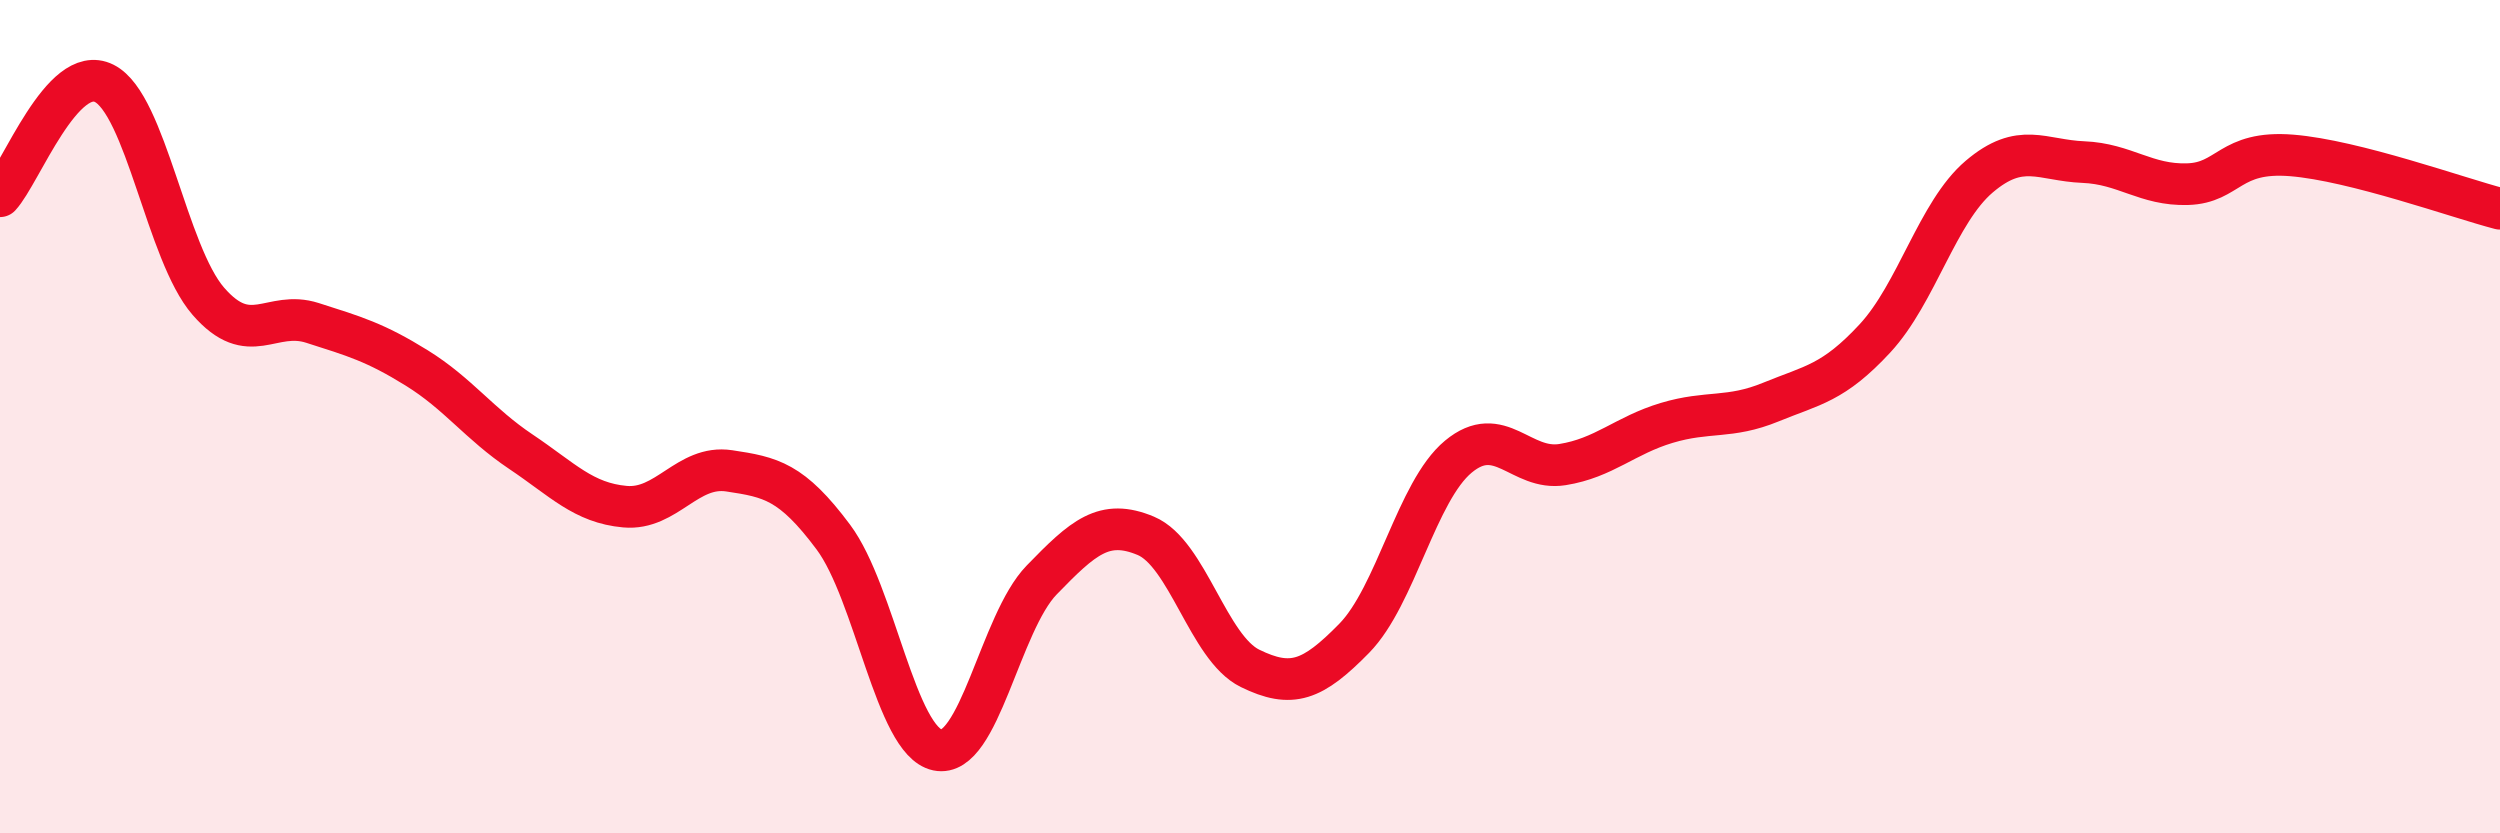 
    <svg width="60" height="20" viewBox="0 0 60 20" xmlns="http://www.w3.org/2000/svg">
      <path
        d="M 0,4.71 C 0.5,4.17 1.5,1.5 2.5,2 C 3.5,2.5 4,6.08 5,7.23 C 6,8.38 6.5,7.43 7.5,7.75 C 8.5,8.07 9,8.21 10,8.83 C 11,9.45 11.5,10.17 12.5,10.84 C 13.5,11.51 14,12.07 15,12.16 C 16,12.25 16.5,11.15 17.5,11.3 C 18.5,11.45 19,11.55 20,12.89 C 21,14.23 21.5,17.79 22.5,18 C 23.5,18.21 24,14.95 25,13.92 C 26,12.89 26.5,12.44 27.5,12.86 C 28.5,13.28 29,15.55 30,16.04 C 31,16.53 31.5,16.34 32.5,15.32 C 33.5,14.3 34,11.79 35,10.96 C 36,10.13 36.5,11.31 37.5,11.15 C 38.5,10.99 39,10.45 40,10.15 C 41,9.85 41.5,10.06 42.5,9.65 C 43.5,9.24 44,9.2 45,8.12 C 46,7.04 46.5,5.09 47.5,4.24 C 48.5,3.39 49,3.85 50,3.89 C 51,3.93 51.5,4.45 52.5,4.42 C 53.5,4.39 53.5,3.61 55,3.73 C 56.5,3.85 59,4.75 60,5.01L60 20L0 20Z"
        fill="#EB0A25"
        opacity="0.1"
        stroke-linecap="round"
        stroke-linejoin="round"
      />
      <path
        d="M 0,4.71 C 0.5,4.17 1.5,1.5 2.5,2 C 3.5,2.5 4,6.08 5,7.23 C 6,8.38 6.5,7.43 7.5,7.75 C 8.5,8.07 9,8.21 10,8.83 C 11,9.45 11.5,10.17 12.5,10.84 C 13.5,11.51 14,12.07 15,12.16 C 16,12.25 16.5,11.15 17.5,11.3 C 18.5,11.45 19,11.55 20,12.89 C 21,14.23 21.5,17.79 22.5,18 C 23.5,18.21 24,14.95 25,13.92 C 26,12.89 26.5,12.44 27.5,12.86 C 28.5,13.28 29,15.55 30,16.04 C 31,16.53 31.5,16.34 32.5,15.32 C 33.5,14.3 34,11.79 35,10.96 C 36,10.13 36.5,11.31 37.5,11.15 C 38.5,10.99 39,10.45 40,10.15 C 41,9.85 41.5,10.06 42.5,9.65 C 43.5,9.24 44,9.2 45,8.12 C 46,7.04 46.5,5.09 47.5,4.24 C 48.5,3.39 49,3.85 50,3.89 C 51,3.93 51.5,4.45 52.5,4.42 C 53.5,4.39 53.5,3.61 55,3.73 C 56.5,3.85 59,4.75 60,5.01"
        stroke="#EB0A25"
        stroke-width="1"
        fill="none"
        stroke-linecap="round"
        stroke-linejoin="round"
      />
    </svg>
  